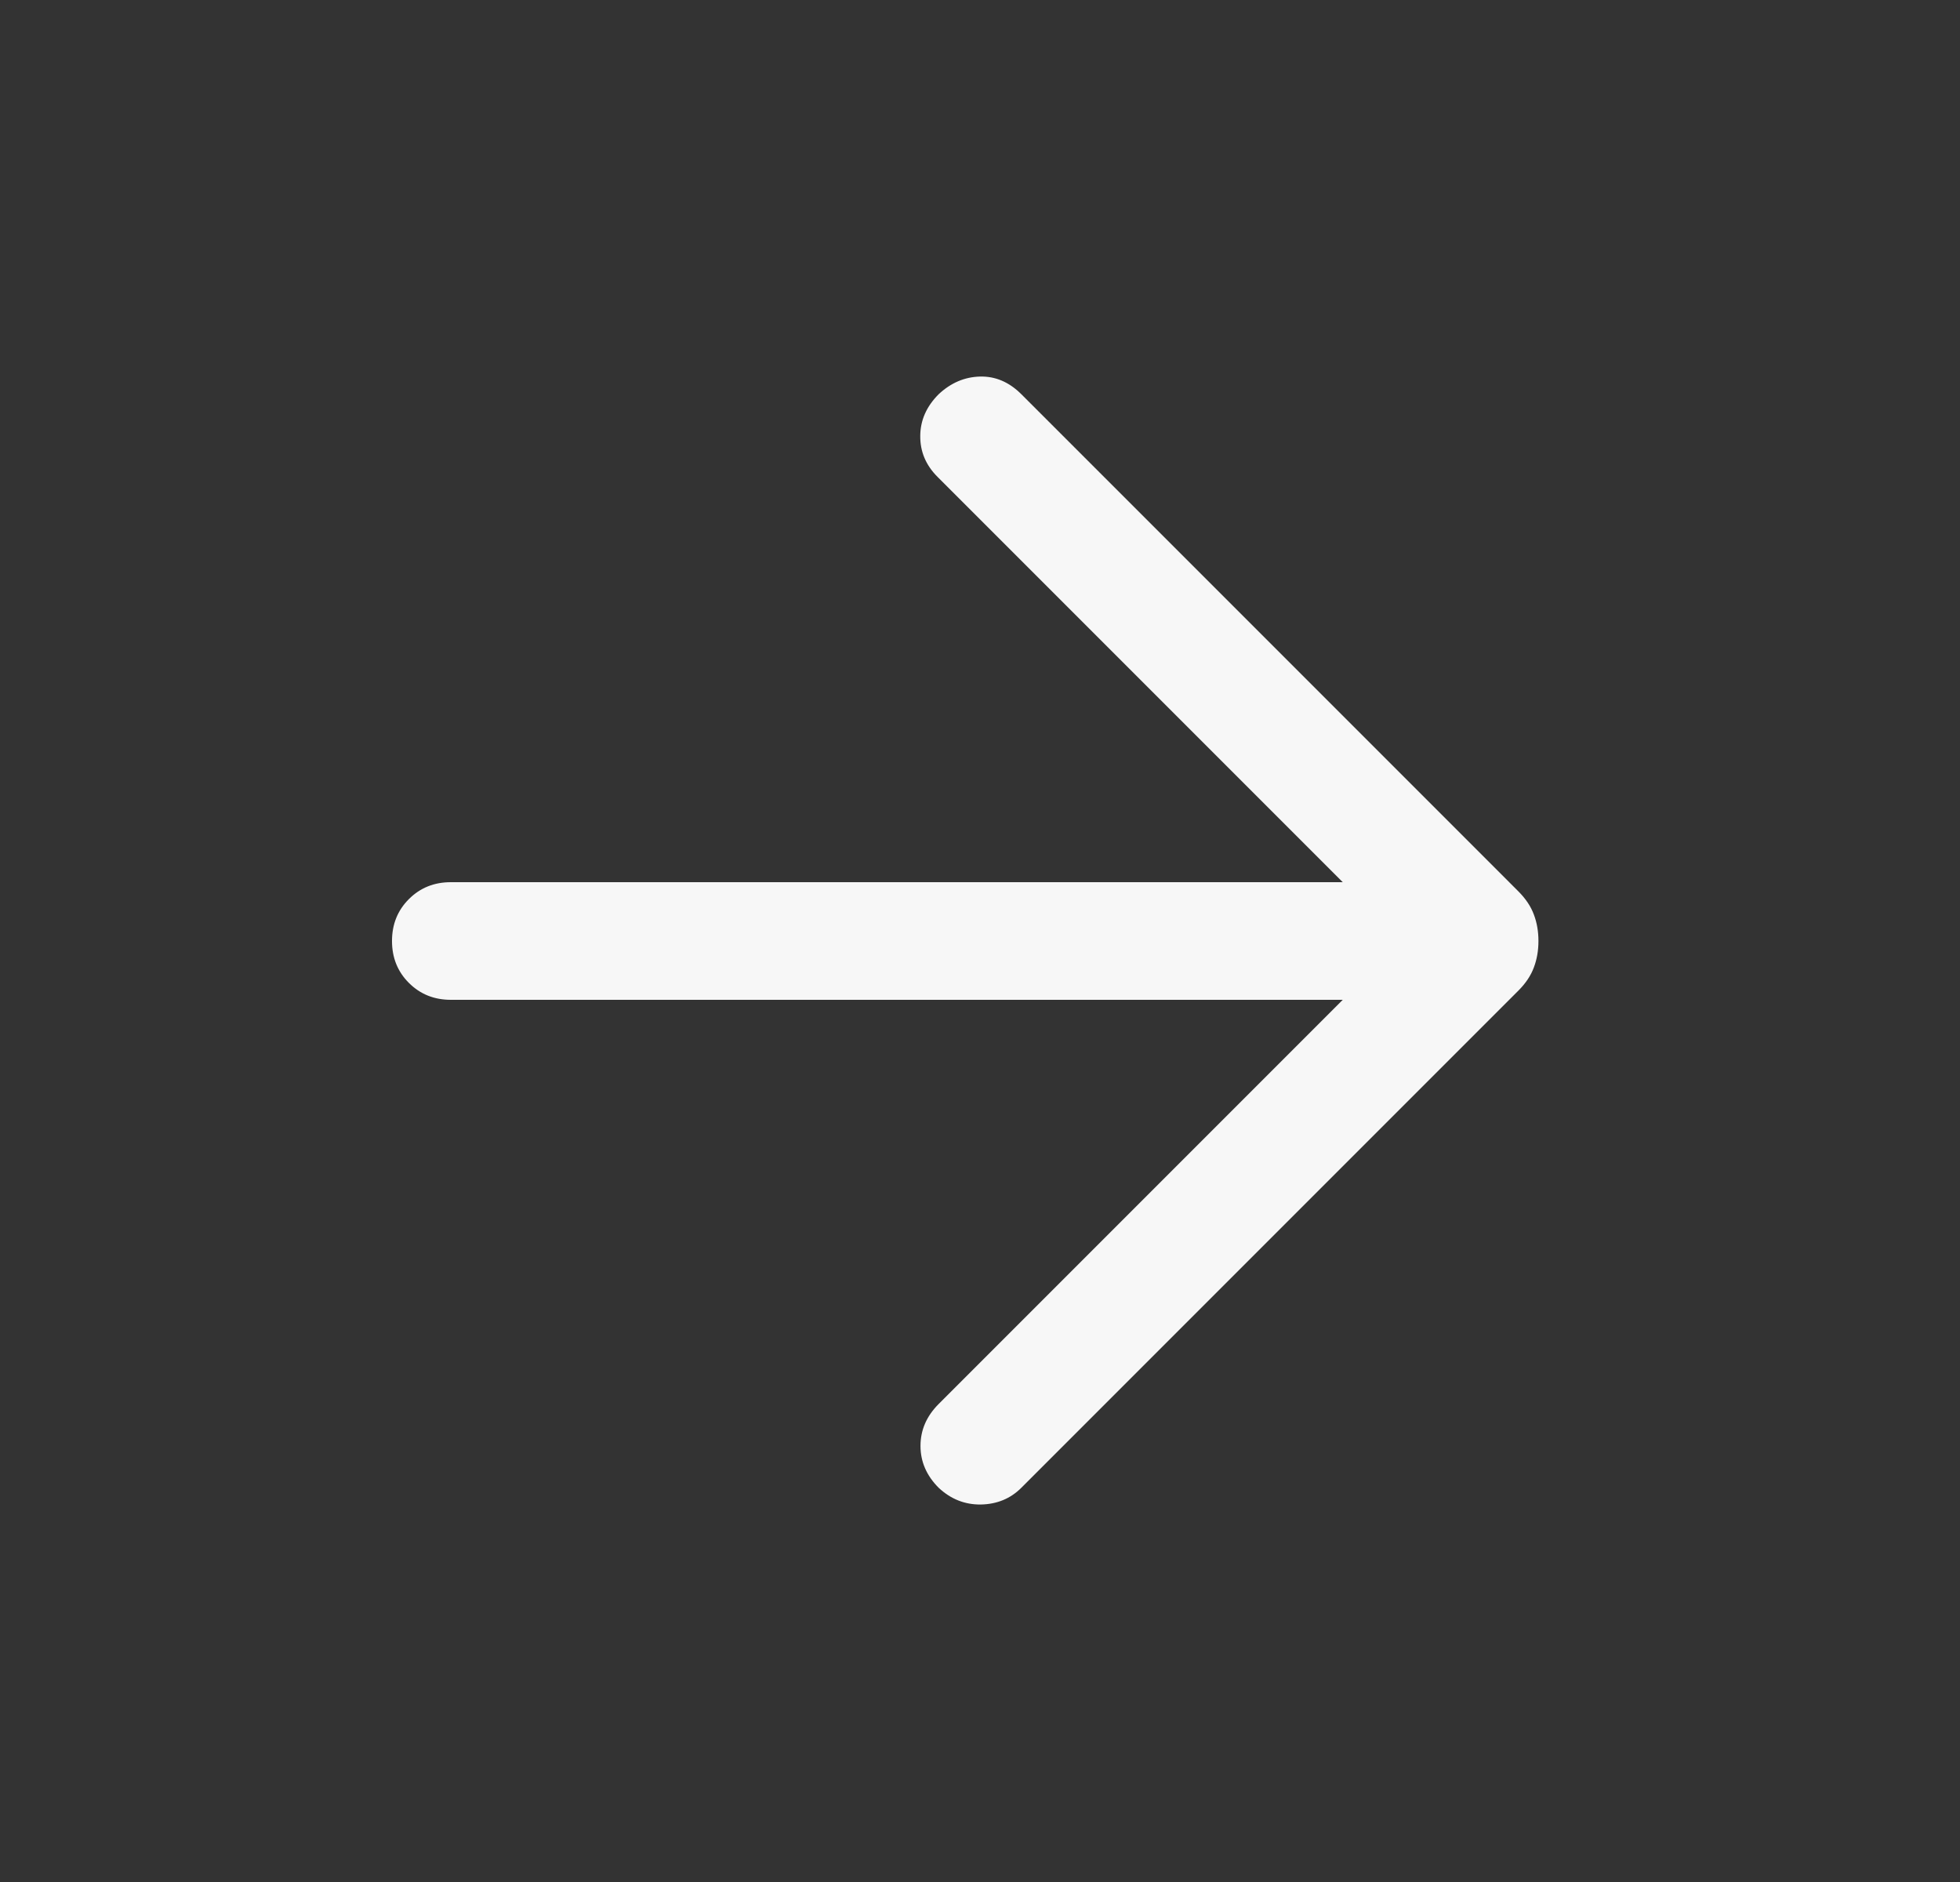 <svg width="25" height="24" viewBox="0 0 25 24" fill="none" xmlns="http://www.w3.org/2000/svg">
  <rect x="0" y="0" width="25" height="24" fill="#333333" stroke="none"/>
  <path d="M17.127 12.75H5.75C5.537 12.75 5.359 12.678 5.215 12.534C5.072 12.391 5 12.213 5 12C5 11.787 5.072 11.609 5.215 11.466C5.359 11.322 5.537 11.25 5.75 11.25H17.127L11.958 6.081C11.809 5.932 11.736 5.758 11.738 5.559C11.739 5.359 11.818 5.182 11.973 5.027C12.128 4.882 12.304 4.807 12.5 4.802C12.696 4.797 12.872 4.872 13.027 5.027L19.367 11.367C19.461 11.461 19.527 11.56 19.565 11.664C19.604 11.767 19.623 11.88 19.623 12C19.623 12.12 19.604 12.233 19.565 12.336C19.527 12.44 19.461 12.539 19.367 12.633L13.027 18.973C12.889 19.111 12.717 19.182 12.512 19.186C12.308 19.189 12.128 19.118 11.973 18.973C11.818 18.818 11.741 18.64 11.741 18.439C11.741 18.237 11.818 18.059 11.973 17.904L17.127 12.75Z" fill="#F7F7F7"/>
</svg>